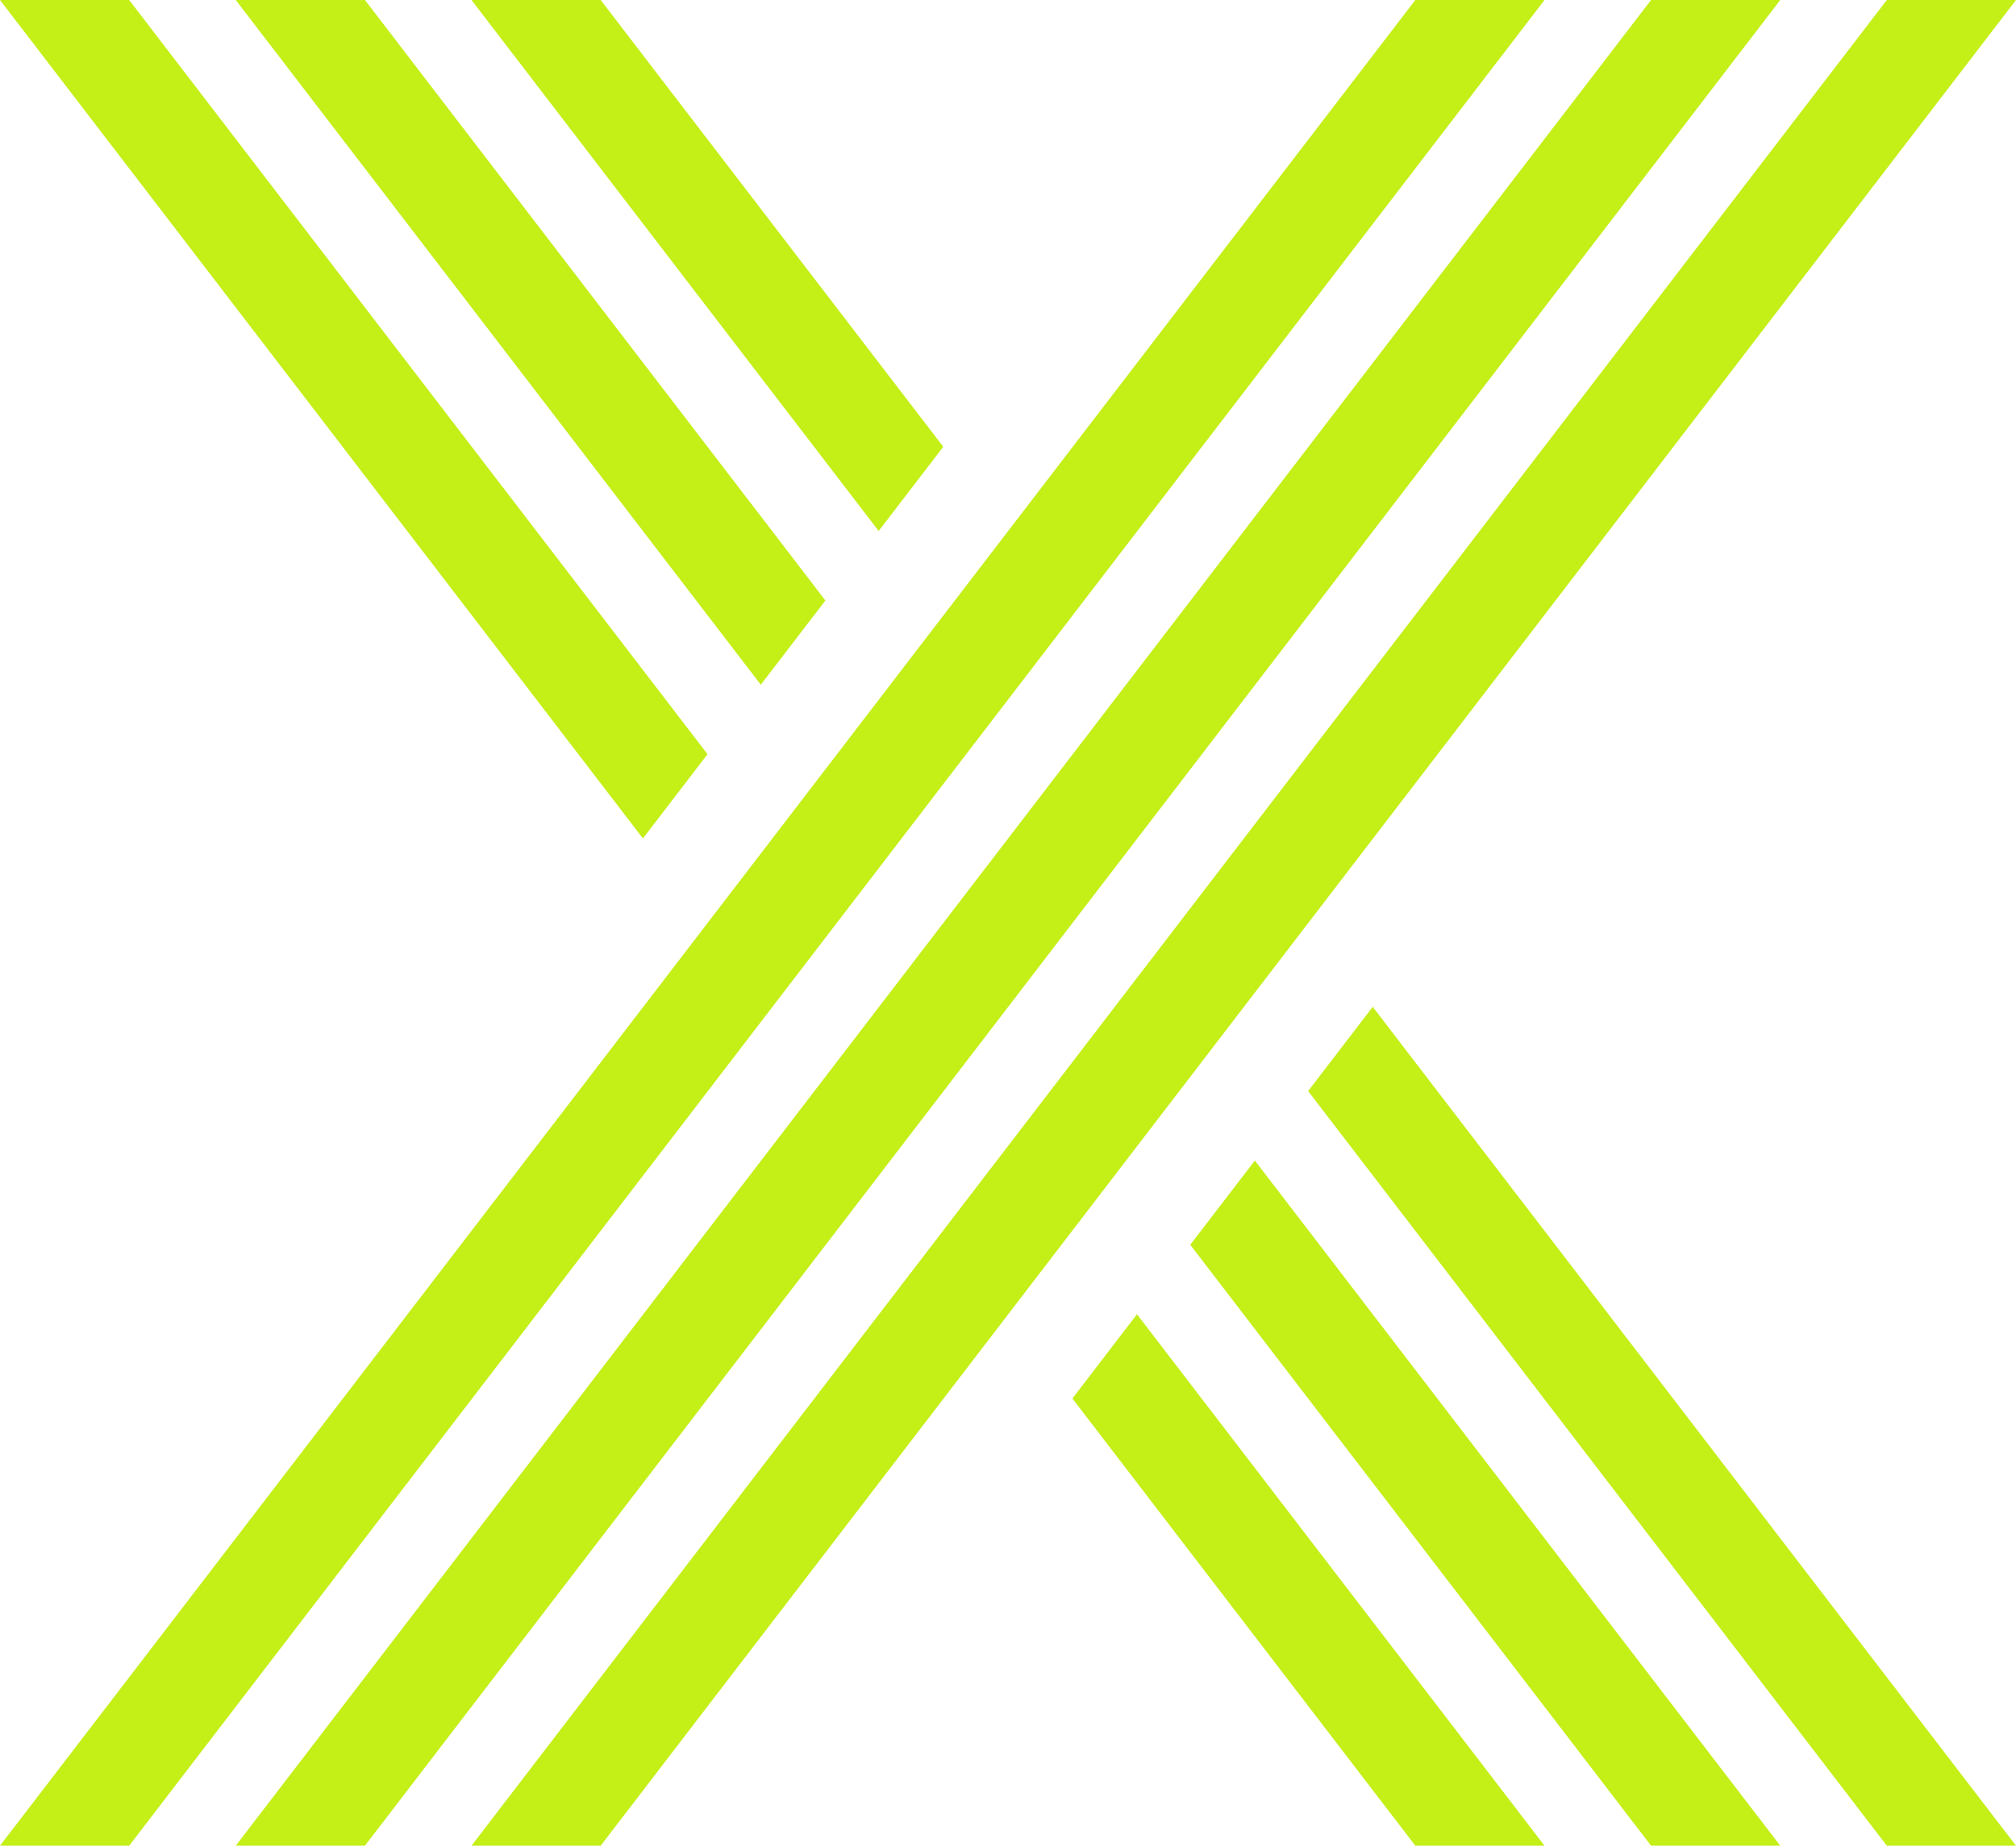 <svg width="512" height="469" viewBox="0 0 512 469" fill="none" xmlns="http://www.w3.org/2000/svg">
<path d="M92.679 468.667H59.871L419.321 0H452.129L92.679 468.667Z" fill="#C4EF17"/>
<path d="M32.806 468.667H0L359.45 0H392.258L32.806 468.667Z" fill="#C4EF17"/>
<path d="M152.55 468.667H119.741L479.194 0H512L152.55 468.667Z" fill="#C4EF17"/>
<path d="M193.22 173.866L209.623 152.477L92.679 0H59.871L193.22 173.866Z" fill="#C4EF17"/>
<path d="M223.155 134.834L239.558 113.445L152.55 0H119.741L223.155 134.834Z" fill="#C4EF17"/>
<path d="M163.284 212.898L179.687 191.51L32.806 0H0L163.284 212.898Z" fill="#C4EF17"/>
<path d="M419.32 468.667H452.129L318.694 294.689L302.289 316.076L419.32 468.667Z" fill="#C4EF17"/>
<path d="M479.194 468.667H512L348.63 255.657L332.224 277.044L479.194 468.667Z" fill="#C4EF17"/>
<path d="M359.45 468.667H392.259L288.757 333.719L272.354 355.108L359.45 468.667Z" fill="#C4EF17"/>
</svg>
